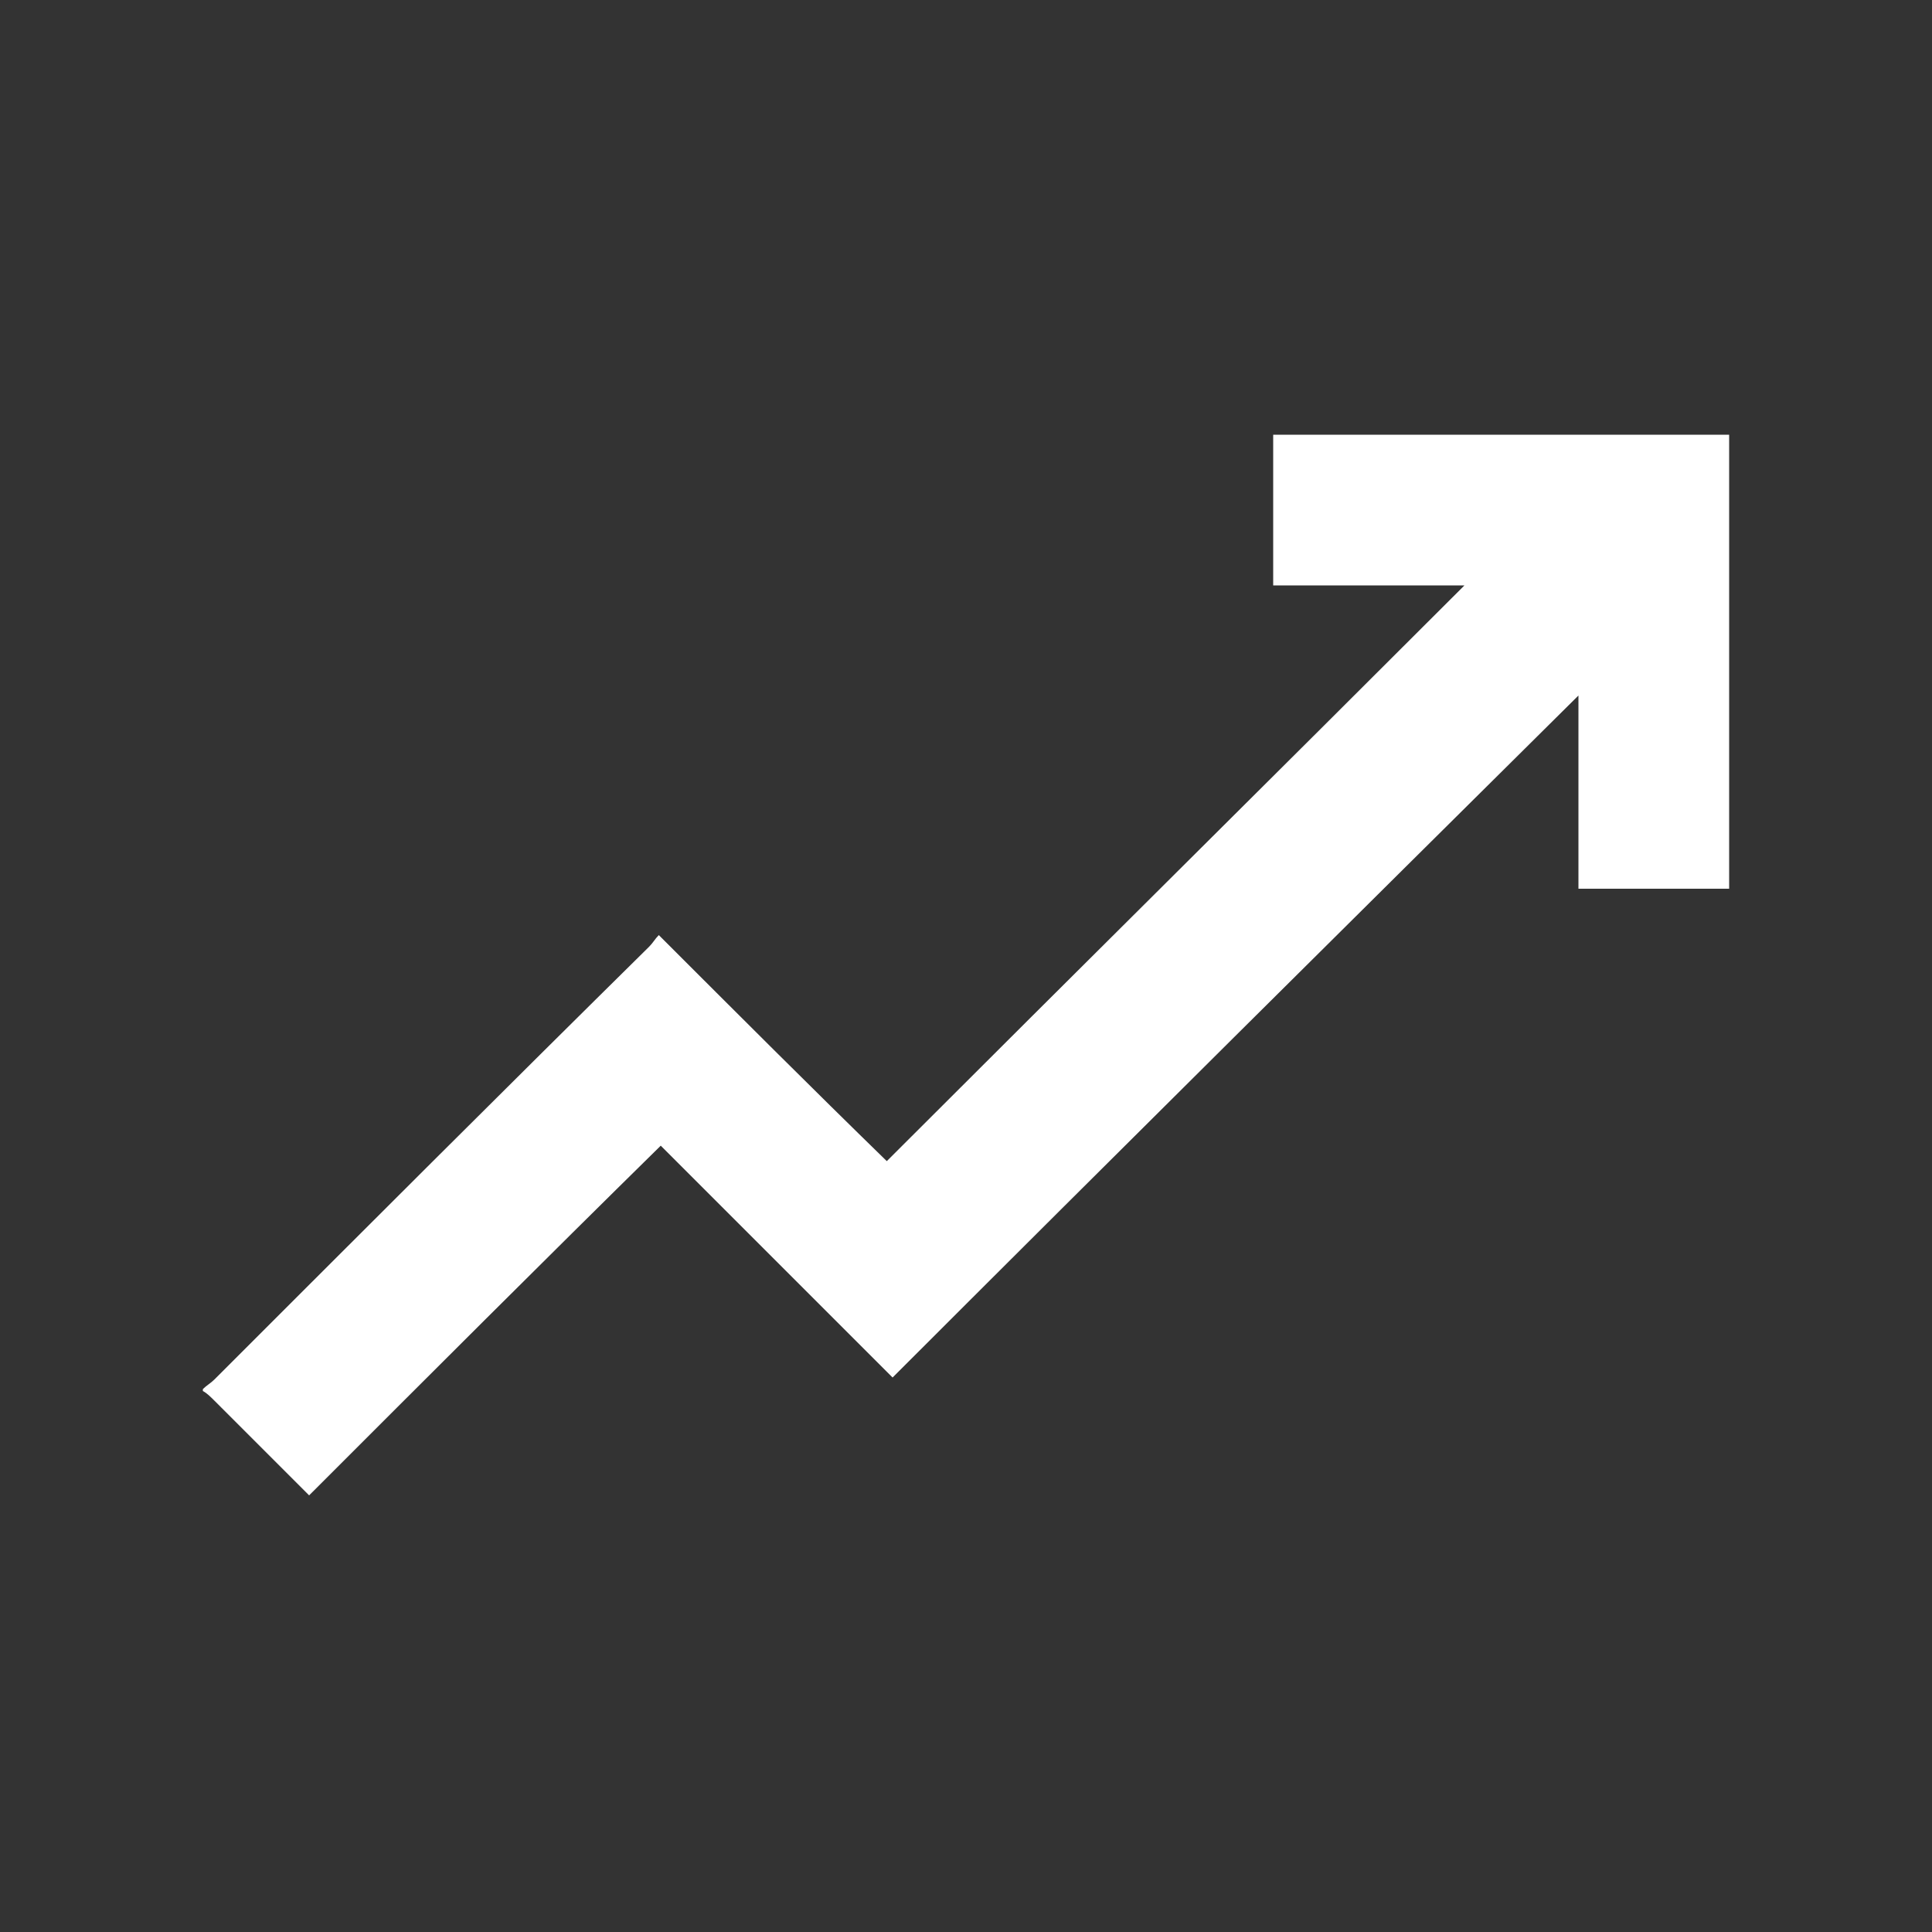 <svg xmlns="http://www.w3.org/2000/svg" data-name="Layer 1" viewBox="0 0 100 100"><rect x="0" y="0" width="100" height="100" fill="#333333" stroke="none"/><path fill="#fff" d="M10.5 71.9c.2-.2.4-.3.6-.5 7.5-7.5 15-15 22.5-22.4.2-.2.3-.4.5-.6 4 4 7.9 7.9 11.8 11.7 10-10 20-19.9 29.9-29.8h-9.9v-7.8h23.6V46h-7.8V36C69.8 47.8 58 59.5 46.2 71.3l-12-12c-6.1 6-12.1 12-18.2 18.1l-4.9-4.9c-.2-.2-.4-.4-.6-.5v-.2z"/></svg>